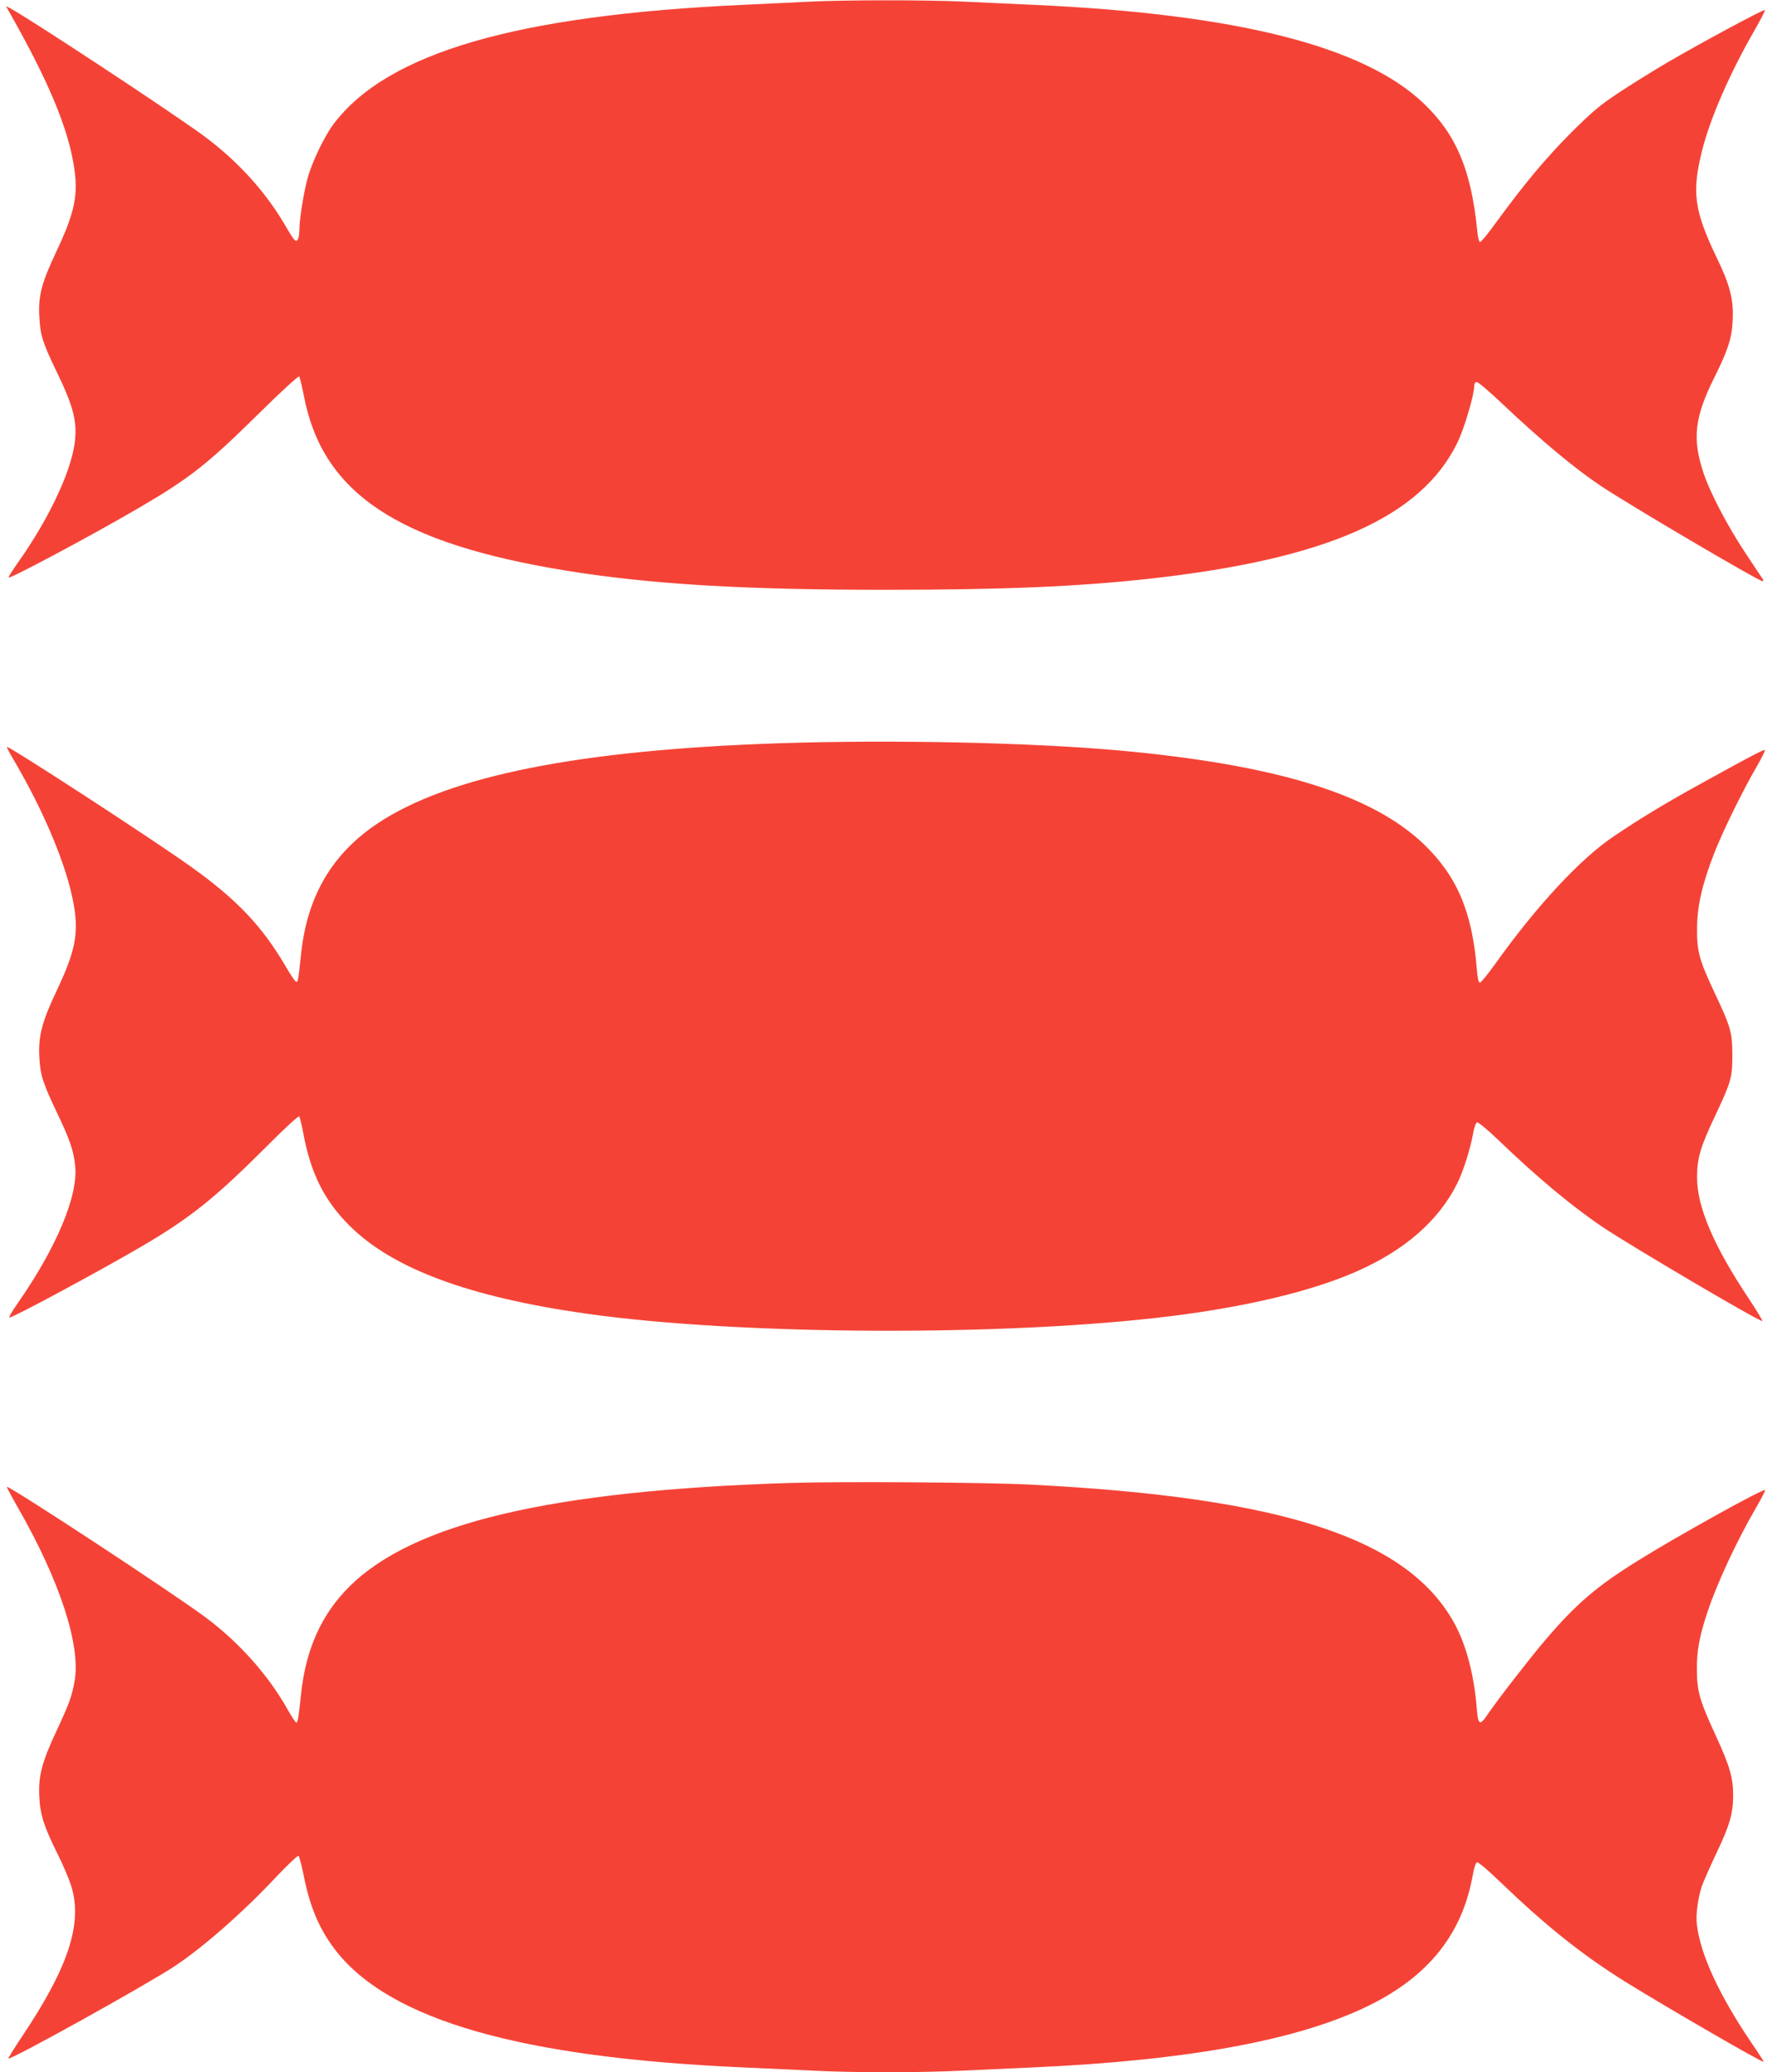 <?xml version="1.0" standalone="no"?>
<!DOCTYPE svg PUBLIC "-//W3C//DTD SVG 20010904//EN"
 "http://www.w3.org/TR/2001/REC-SVG-20010904/DTD/svg10.dtd">
<svg version="1.0" xmlns="http://www.w3.org/2000/svg"
 width="1095pt" height="1280pt" viewBox="0 0 1095 1280"
 preserveAspectRatio="xMidYMid meet">
<g transform="translate(0,1280) scale(0.1,-0.1)"
fill="#f44336" stroke="none">
<path d="M4985 12789 c-82 -4 -260 -13 -395 -19 -1396 -64 -2194 -295 -2527
-734 -58 -76 -135 -237 -162 -336 -24 -87 -51 -255 -51 -320 0 -25 -5 -52 -10
-60 -13 -18 -22 -8 -82 95 -119 203 -292 393 -498 545 -189 140 -1080 727
-1199 790 l-24 12 27 -48 c233 -412 351 -692 391 -929 31 -183 10 -291 -105
-535 -93 -197 -114 -275 -107 -405 6 -116 19 -159 107 -341 107 -220 130 -316
110 -451 -28 -184 -166 -471 -352 -732 -32 -46 -57 -85 -54 -88 9 -9 515 261
796 425 324 189 428 271 753 591 137 135 241 231 246 225 4 -5 17 -59 29 -120
115 -601 580 -910 1622 -1079 519 -84 1103 -119 1985 -118 710 0 1167 19 1615
68 1096 121 1681 379 1906 841 42 86 104 295 104 350 0 15 6 24 16 24 9 0 77
-58 152 -129 248 -234 448 -401 612 -511 168 -113 978 -590 1002 -590 5 0 5 6
1 13 -4 6 -54 80 -109 164 -109 164 -218 372 -258 494 -70 210 -54 343 68 588
83 166 108 241 113 351 7 126 -16 219 -98 387 -140 292 -156 406 -90 667 50
197 170 473 321 735 39 68 69 126 66 129 -7 6 -394 -202 -601 -323 -83 -48
-215 -131 -295 -183 -124 -82 -167 -118 -301 -251 -158 -159 -289 -316 -458
-547 -51 -71 -98 -129 -105 -129 -6 0 -14 30 -18 75 -37 369 -129 588 -327
778 -369 356 -1155 555 -2411 612 -129 6 -325 15 -435 20 -228 11 -747 11
-970 -1z"/>
<path d="M4815 8209 c-1234 -41 -2039 -201 -2480 -494 -284 -189 -438 -452
-475 -812 -18 -169 -19 -176 -34 -164 -8 6 -34 46 -59 89 -149 254 -304 417
-592 622 -250 178 -1123 745 -1132 736 -2 -2 16 -37 40 -77 192 -326 333 -665
373 -899 31 -178 9 -287 -107 -532 -90 -189 -113 -280 -106 -408 6 -112 21
-159 117 -360 71 -149 94 -216 104 -307 22 -184 -113 -507 -358 -858 -31 -44
-52 -81 -48 -83 15 -5 541 278 812 436 306 179 458 301 778 621 106 107 196
190 201 185 4 -5 15 -51 25 -103 46 -248 129 -415 285 -571 267 -266 737 -441
1462 -544 950 -135 2607 -142 3619 -15 472 59 865 154 1140 274 300 132 508
313 624 543 36 71 80 210 97 300 7 42 18 76 26 79 7 3 62 -42 127 -104 241
-232 460 -415 652 -544 178 -119 959 -579 984 -579 5 0 -33 62 -83 138 -218
327 -321 568 -320 752 0 115 21 186 108 370 104 221 110 242 110 385 -1 141
-9 170 -115 394 -90 193 -105 246 -103 391 1 137 33 274 108 465 53 135 174
381 260 529 31 54 54 100 51 103 -5 6 -101 -45 -391 -205 -223 -123 -374 -214
-540 -326 -207 -138 -477 -428 -737 -792 -45 -63 -87 -114 -93 -114 -8 0 -15
30 -19 83 -28 354 -123 576 -327 772 -323 310 -916 492 -1889 580 -552 49
-1399 67 -2095 44z"/>
<path d="M4880 3640 c-1475 -47 -2325 -247 -2721 -640 -173 -172 -270 -388
-299 -667 -16 -150 -20 -173 -29 -173 -5 0 -29 37 -55 83 -118 210 -299 413
-506 567 -210 156 -1217 817 -1228 806 -1 -2 29 -59 68 -127 259 -451 390
-851 351 -1073 -17 -95 -33 -139 -113 -310 -90 -192 -112 -278 -105 -406 5
-110 30 -185 113 -352 30 -60 66 -143 80 -185 79 -233 -7 -505 -299 -941 -49
-73 -87 -135 -85 -137 12 -12 855 456 1027 570 178 118 423 333 633 557 67 70
126 127 132 125 5 -2 19 -55 32 -118 39 -201 100 -342 204 -474 339 -425 1141
-654 2510 -715 135 -6 331 -15 436 -20 247 -13 665 -13 919 0 110 5 308 14
440 20 956 43 1638 168 2072 381 371 182 579 443 644 807 7 42 18 76 26 79 7
3 69 -49 144 -122 287 -275 505 -449 776 -618 250 -155 844 -499 851 -492 2 1
-30 52 -71 111 -201 296 -319 549 -341 735 -8 60 6 163 30 237 9 26 49 117 89
202 83 173 105 249 105 360 0 110 -21 182 -109 373 -99 215 -115 271 -115 407
-1 114 16 205 66 355 59 177 180 437 300 643 33 57 58 105 55 108 -10 11 -544
-285 -787 -437 -252 -156 -382 -267 -575 -494 -99 -117 -289 -362 -354 -457
-46 -69 -57 -63 -65 35 -16 207 -64 392 -136 525 -286 529 -1058 783 -2625
862 -276 14 -1176 20 -1485 10z"/>
</g>
</svg>
